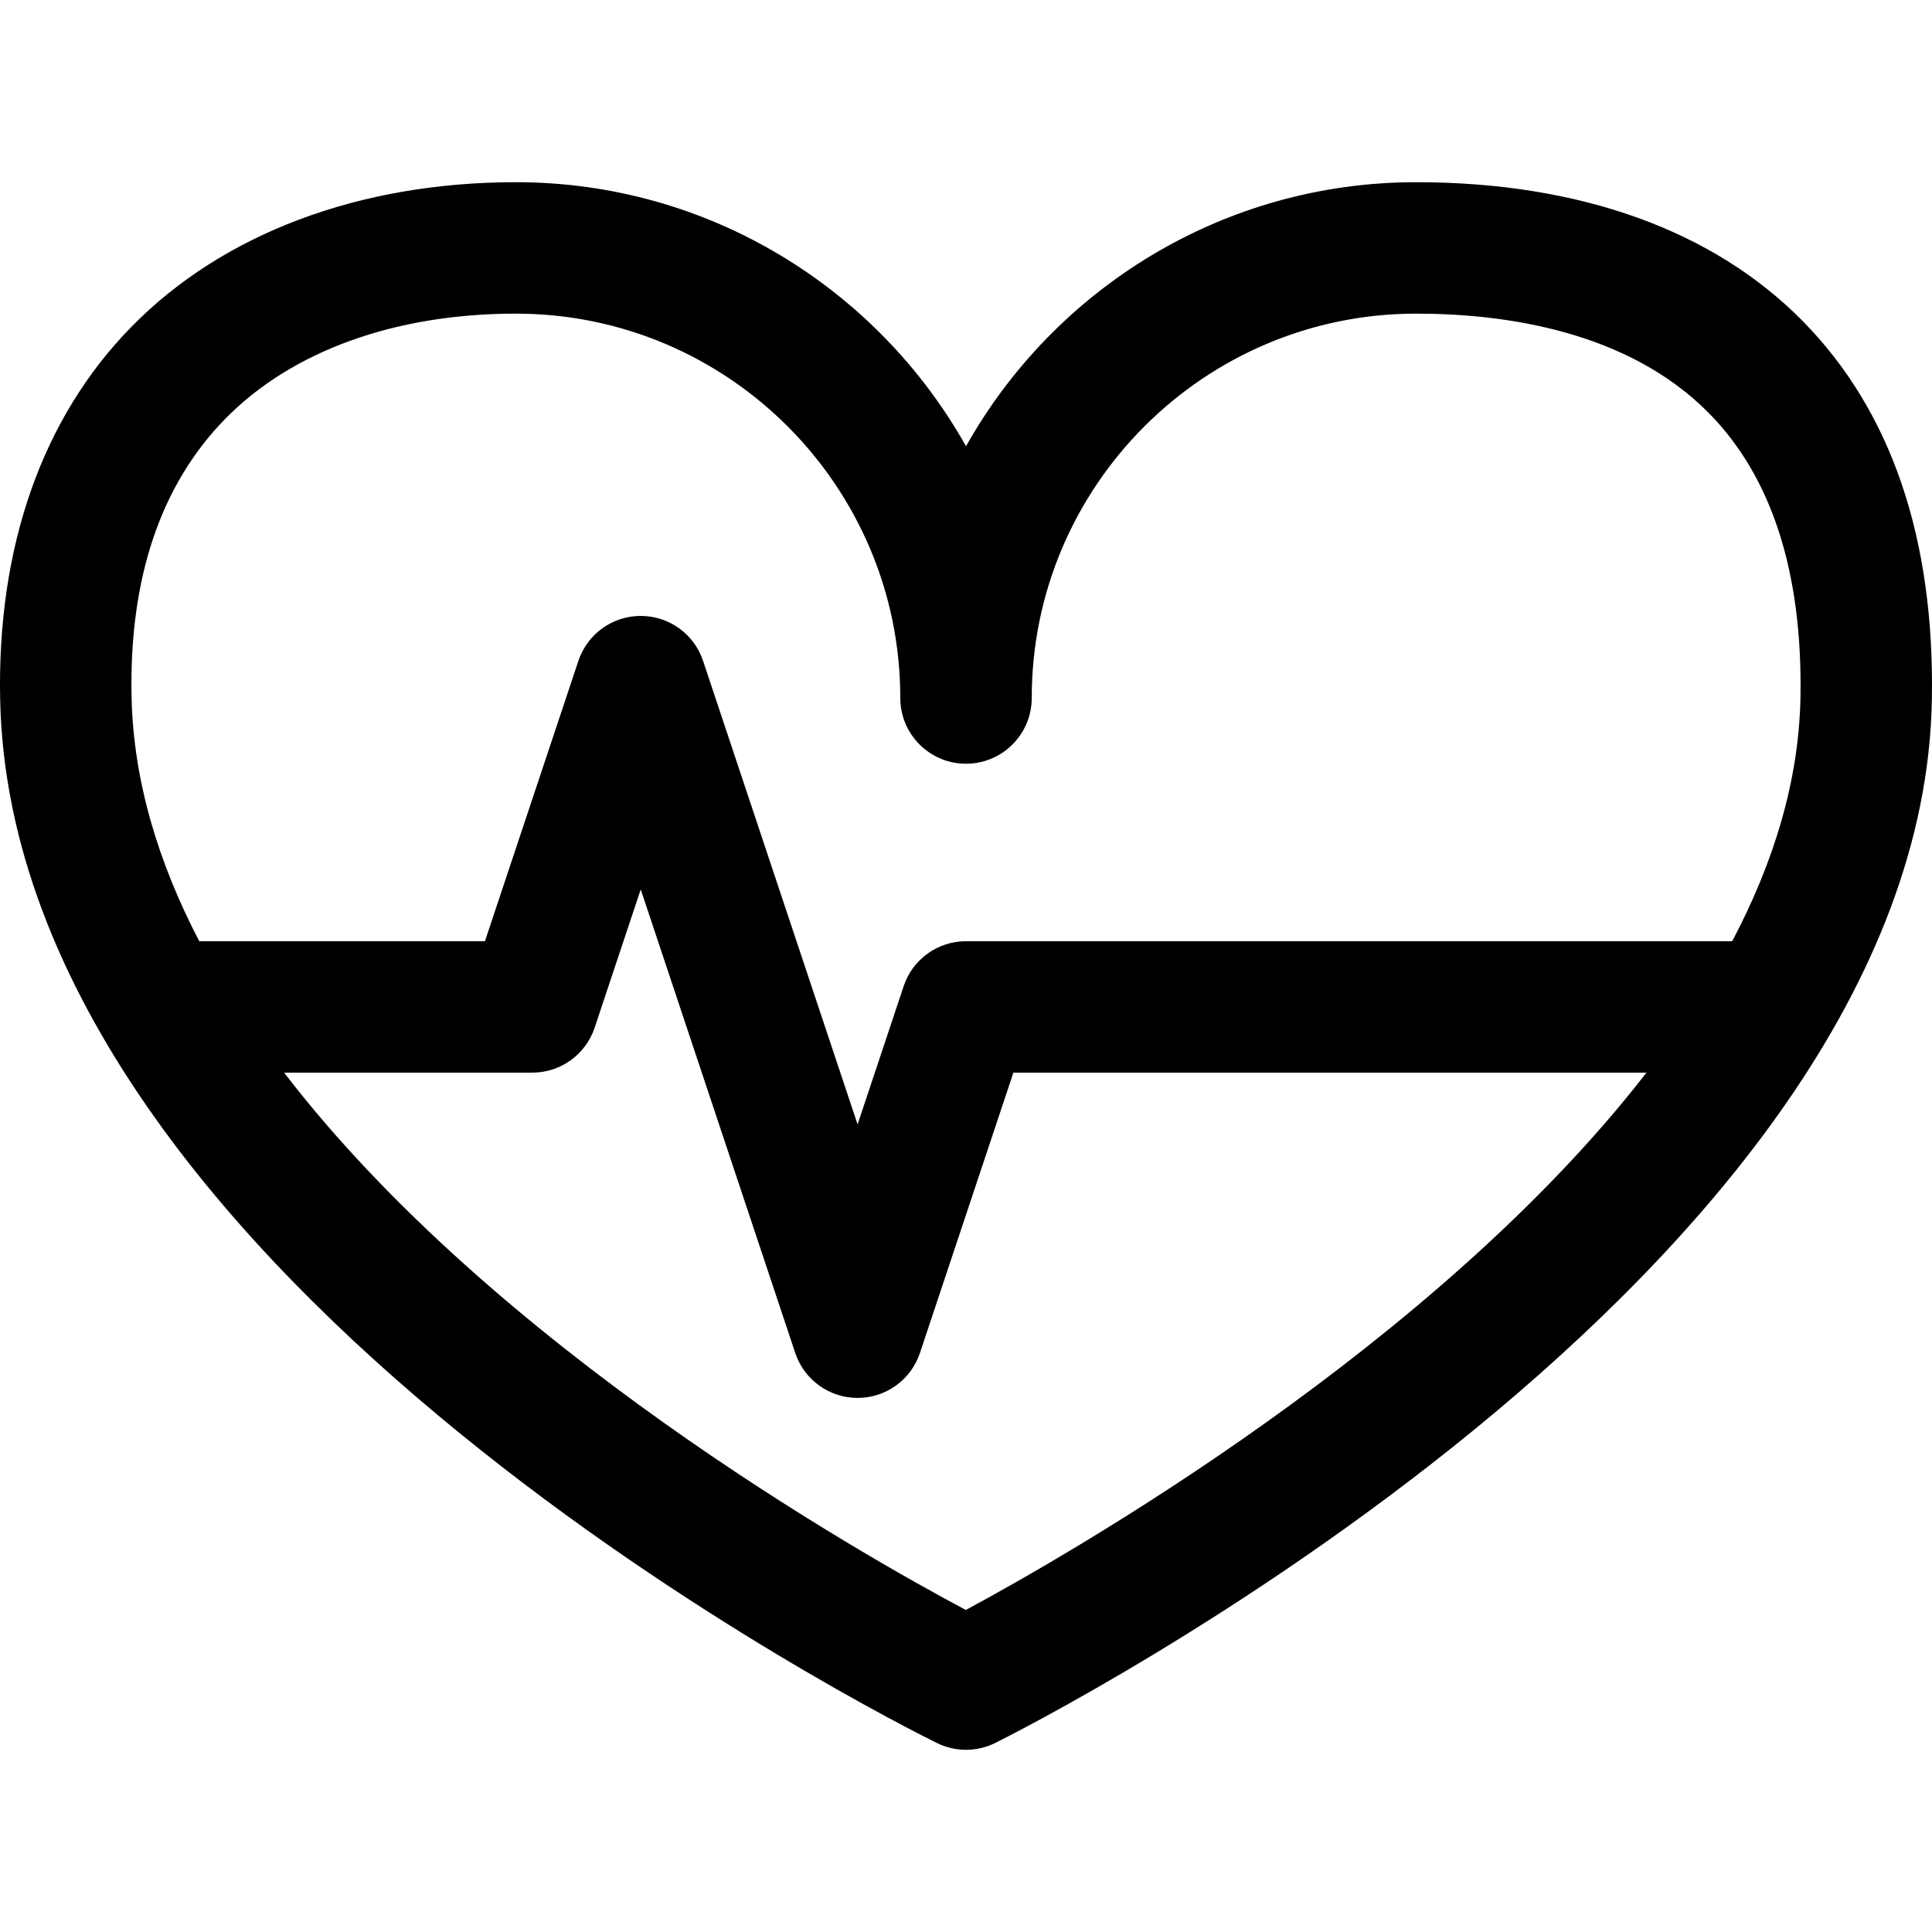 <?xml version="1.0" encoding="iso-8859-1"?>
<!-- Uploaded to: SVG Repo, www.svgrepo.com, Generator: SVG Repo Mixer Tools -->
<svg fill="#000000" height="800px" width="800px" version="1.1" id="Layer_1" xmlns="http://www.w3.org/2000/svg" xmlns:xlink="http://www.w3.org/1999/xlink" 
	 viewBox="0 0 296.999 296.999" xml:space="preserve">
<g>
	<g>
		<path d="M277.156,49.39c-13.755-13.988-34.317-21.381-59.464-21.381c-29.677,0-55.598,16.388-69.189,40.591
			c-13.591-24.203-39.512-40.591-69.189-40.591c-24.076,0-45.074,7.899-59.123,22.242C6.511,64.217-0.463,84.017,0.024,107.51
			c1.854,89.505,138.216,157.589,144.02,160.444c1.406,0.692,2.932,1.037,4.458,1.037c1.543,0,3.087-0.353,4.504-1.061
			c5.818-2.897,142.492-72,143.975-160.46C297.396,82.73,290.726,63.19,277.156,49.39z M148.473,247.495
			c-16.215-8.627-72.425-40.428-104.798-82.603h38.154c4.349,0,8.209-2.782,9.584-6.908l7.084-21.254l23.753,71.259
			c1.375,4.126,5.236,6.908,9.584,6.908c4.348,0,8.209-2.782,9.584-6.908l14.366-43.098h97.325
			C220.684,206.752,164.64,238.788,148.473,247.495z M276.779,107.131c-0.216,12.906-4.134,25.513-10.491,37.557H148.502
			c-4.349,0-8.209,2.782-9.584,6.908l-7.084,21.254l-23.753-71.259c-1.375-4.126-5.236-6.908-9.584-6.908s-8.209,2.782-9.584,6.908
			l-14.366,43.097H30.631c-6.266-12.016-10.139-24.629-10.407-37.597c-0.377-18.195,4.468-32.562,14.4-42.701
			c10.217-10.432,26.088-16.176,44.689-16.176c32.581,0,59.087,26.506,59.087,59.087c0,5.579,4.523,10.102,10.102,10.102
			c5.579,0,10.102-4.523,10.102-10.102c0-32.581,26.506-59.087,59.087-59.087c13.672,0,32.588,2.662,45.059,15.343
			C272.38,73.349,277.1,88.01,276.779,107.131z"/>
	</g>
</g>
</svg>